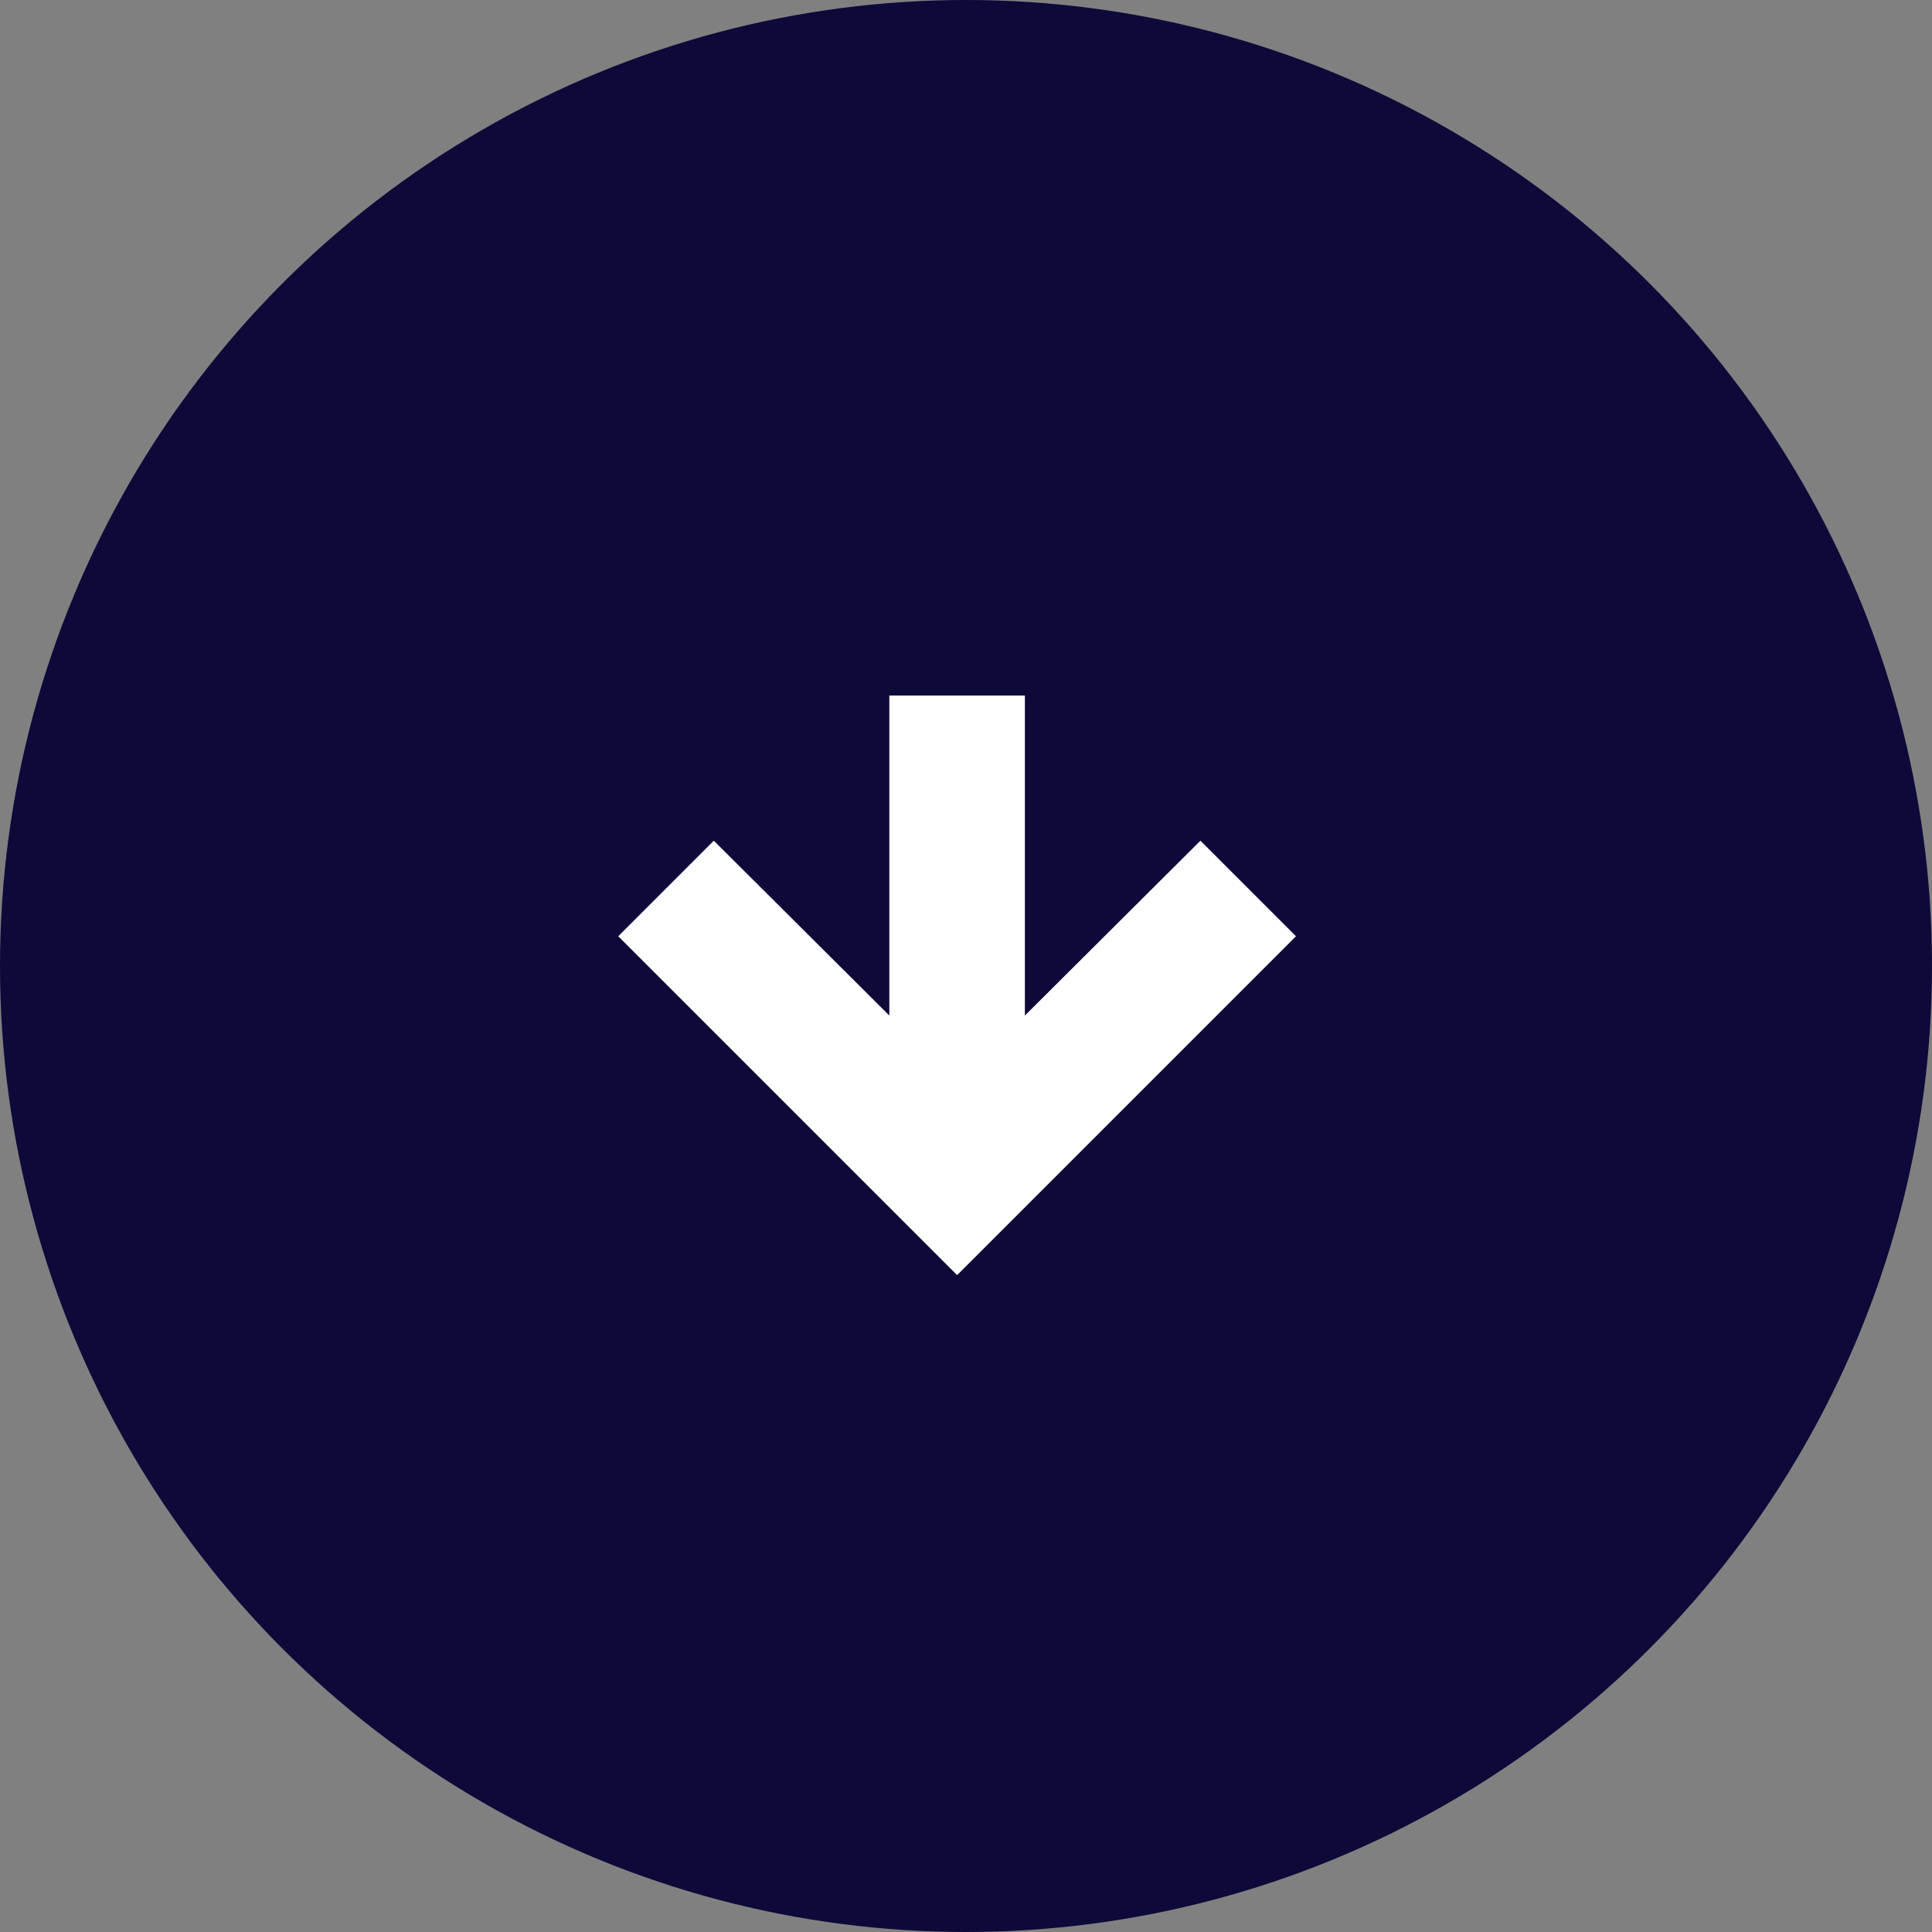<svg width="50" height="50" viewBox="0 0 50 50" fill="none" xmlns="http://www.w3.org/2000/svg">
<rect x="0" y="0" width="50" height="50" fill="#808080" stroke="none"/>
<g id="Group 15 Copy">
<circle id="Oval" cx="25" cy="25" r="25" fill="#0D0939"/>
<path id="Shape" d="M33.54 24.23L31.067 21.757L26.524 26.282V18H23.016V26.282L18.473 21.757L16 24.23L24.77 33L33.54 24.23Z" fill="white"/>
</g>
</svg>
